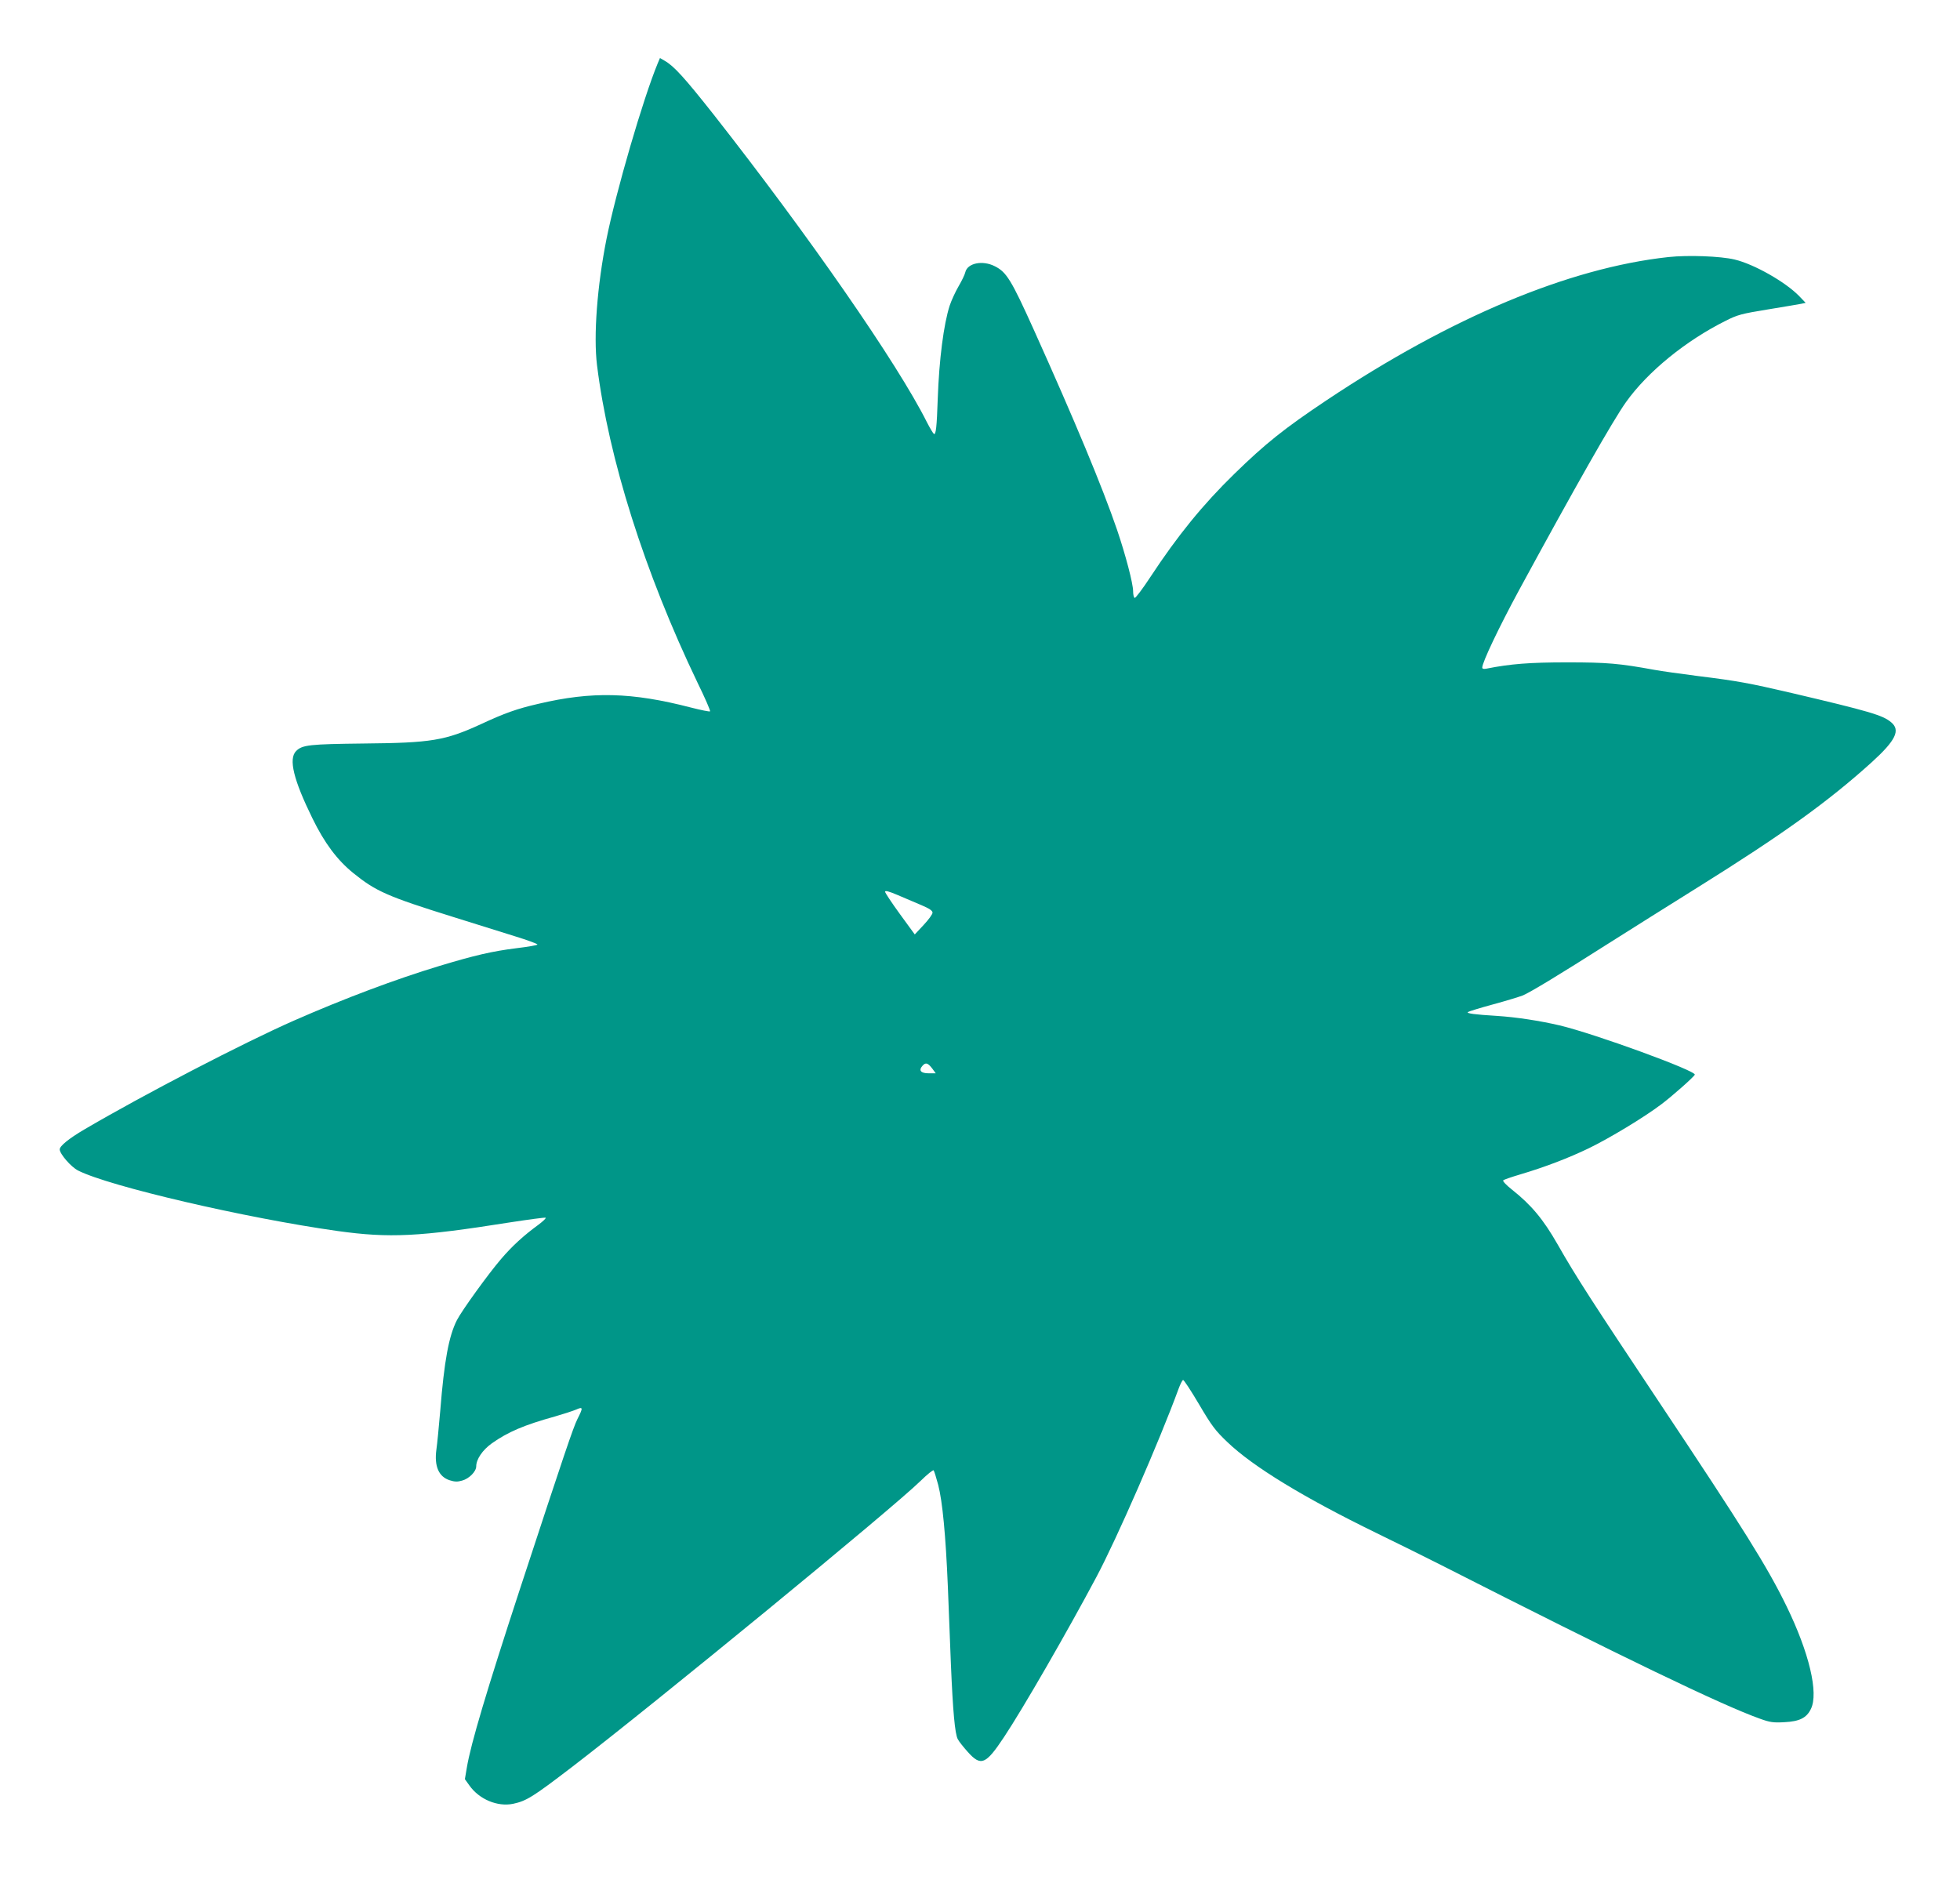 <?xml version="1.0" standalone="no"?>
<!DOCTYPE svg PUBLIC "-//W3C//DTD SVG 20010904//EN"
 "http://www.w3.org/TR/2001/REC-SVG-20010904/DTD/svg10.dtd">
<svg version="1.0" xmlns="http://www.w3.org/2000/svg"
 width="1280pt" height="1230pt" viewBox="0 0 1280 1230"
 preserveAspectRatio="xMidYMid meet">
<g transform="translate(0,1230) scale(0.1,-0.1)"
fill="#009688" stroke="none">
<path d="M4296 11888 c-96 -231 -274 -843 -335 -1148 -61 -306 -86 -633 -62
-826 76 -611 311 -1353 656 -2072 49 -100 86 -185 82 -188 -3 -3 -59 8 -125
25 -386 100 -646 107 -997 24 -139 -32 -218 -60 -375 -133 -233 -107 -324
-122 -763 -126 -356 -4 -403 -9 -443 -49 -51 -51 -17 -188 106 -439 79 -162
162 -273 267 -358 147 -119 223 -153 653 -287 140 -44 321 -100 403 -126 81
-25 147 -49 147 -54 0 -4 -62 -15 -138 -24 -159 -20 -271 -46 -503 -116 -287
-87 -620 -212 -950 -357 -325 -143 -977 -481 -1367 -710 -104 -61 -162 -109
-162 -131 0 -29 74 -115 120 -138 202 -103 1097 -311 1695 -395 338 -47 531
-38 1123 56 123 19 229 33 235 31 6 -2 -16 -23 -48 -47 -96 -70 -171 -139
-242 -222 -85 -99 -258 -339 -289 -400 -53 -104 -83 -266 -109 -593 -9 -104
-20 -218 -25 -252 -15 -109 15 -178 87 -201 31 -10 51 -11 81 -2 45 12 92 59
92 93 0 46 41 107 103 151 105 74 210 119 412 175 55 16 117 36 138 45 45 20
46 13 8 -62 -27 -54 -84 -222 -376 -1112 -217 -663 -320 -1008 -346 -1163
l-13 -77 30 -42 c64 -90 183 -140 285 -119 88 19 129 45 384 240 536 411 2090
1686 2277 1869 43 42 81 73 85 69 4 -4 17 -47 30 -95 28 -108 49 -329 63 -662
5 -140 15 -370 20 -510 13 -306 26 -454 45 -489 7 -14 37 -52 65 -83 86 -96
117 -84 237 97 125 188 414 690 602 1043 134 251 414 893 538 1232 11 30 24
55 29 57 5 2 52 -70 104 -158 83 -141 106 -172 186 -248 167 -160 498 -362
974 -594 135 -66 324 -159 420 -208 1186 -603 1838 -917 2083 -1004 66 -24 88
-27 160 -23 99 5 145 28 173 86 52 104 -11 369 -160 674 -125 256 -279 502
-826 1323 -443 665 -548 827 -668 1038 -93 163 -172 258 -300 359 -35 28 -60
54 -55 59 5 5 55 22 112 39 162 48 315 107 446 170 136 66 363 203 475 288 68
51 211 177 218 193 11 25 -655 268 -883 322 -128 30 -283 54 -410 62 -146 9
-198 16 -189 25 5 4 79 27 164 50 85 23 173 50 196 59 54 24 236 134 555 337
145 92 408 257 584 367 556 347 851 559 1139 819 156 142 189 209 126 261 -54
46 -144 72 -650 191 -280 65 -348 78 -614 111 -110 14 -237 32 -281 40 -230
42 -309 49 -570 49 -244 0 -372 -10 -527 -41 -19 -4 -28 -1 -28 7 0 34 109
263 240 505 370 681 614 1110 699 1229 141 198 390 401 651 531 77 39 103 46
275 74 105 17 203 34 219 37 l28 6 -43 45 c-90 92 -294 208 -421 238 -92 22
-303 30 -433 16 -650 -71 -1420 -394 -2230 -934 -280 -187 -402 -285 -604
-482 -205 -200 -369 -401 -548 -673 -51 -78 -98 -140 -103 -137 -6 3 -10 23
-10 43 0 51 -50 240 -105 402 -96 280 -276 712 -543 1305 -148 328 -179 378
-255 416 -80 41 -179 21 -193 -39 -3 -15 -23 -56 -44 -92 -21 -36 -47 -93 -58
-126 -39 -121 -69 -351 -78 -609 -6 -182 -12 -237 -25 -229 -5 3 -26 38 -46
77 -191 382 -773 1220 -1391 2007 -192 243 -260 318 -321 353 l-31 18 -14 -33z
m1722 -5500 c52 -22 72 -36 72 -49 0 -10 -26 -46 -58 -80 l-58 -62 -97 133
c-53 73 -97 139 -97 146 0 9 25 3 83 -22 45 -19 115 -49 155 -66z m71 -1068
l22 -30 -46 0 c-52 0 -68 19 -40 50 21 23 35 18 64 -20z"/>
</g>
</svg>
